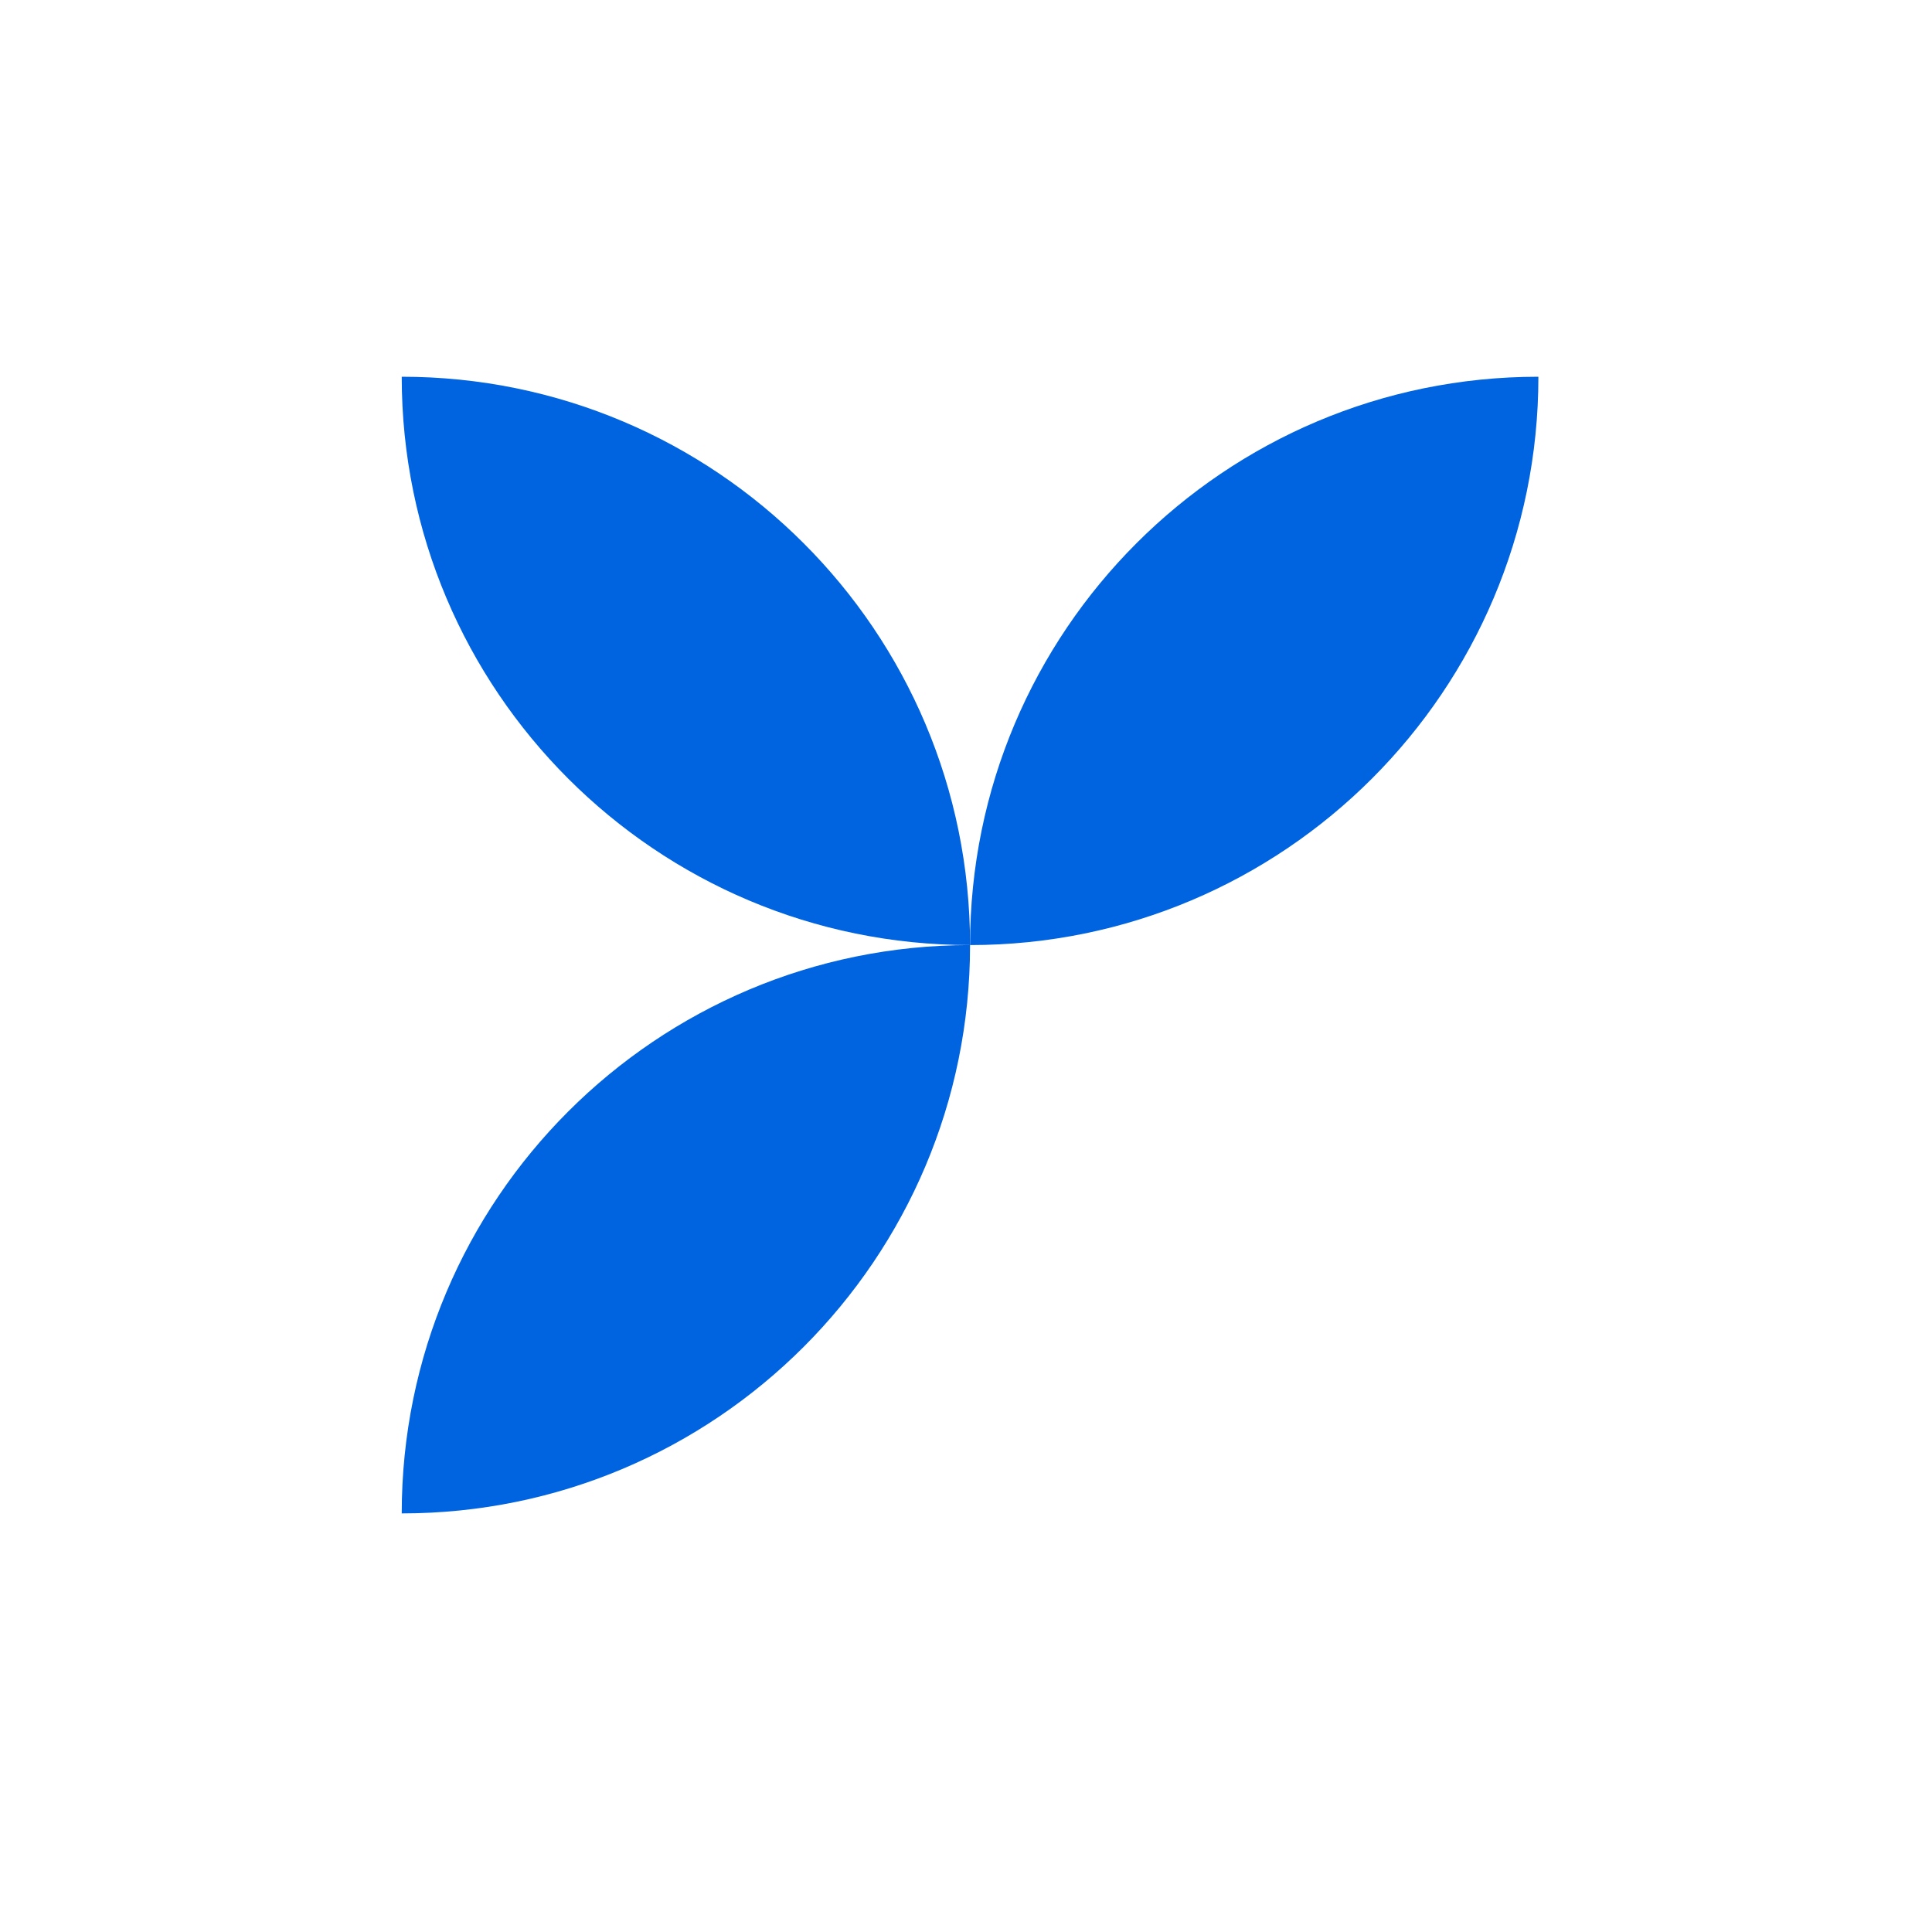 <?xml version="1.0" encoding="UTF-8"?><svg id="Layer_1" xmlns="http://www.w3.org/2000/svg" viewBox="0 0 600 600"><defs><style>.cls-1{fill:#0063df;}</style></defs><g id="Group_10"><path id="Rectangle_10" class="cls-1" d="M124.76,117h0c97.48,0,176.5,79.02,176.5,176.5h0c-97.48,0-176.5-79.02-176.5-176.5h0Z"/><path id="Rectangle_11" class="cls-1" d="M477.76,117h0c0,97.48-79.02,176.5-176.5,176.5h0c0-97.48,79.02-176.5,176.5-176.5Z"/><path id="Rectangle_12" class="cls-1" d="M301.26,293.5h0c0,97.48-79.02,176.5-176.5,176.5h0c0-97.48,79.02-176.5,176.5-176.5h0Z"/></g></svg>